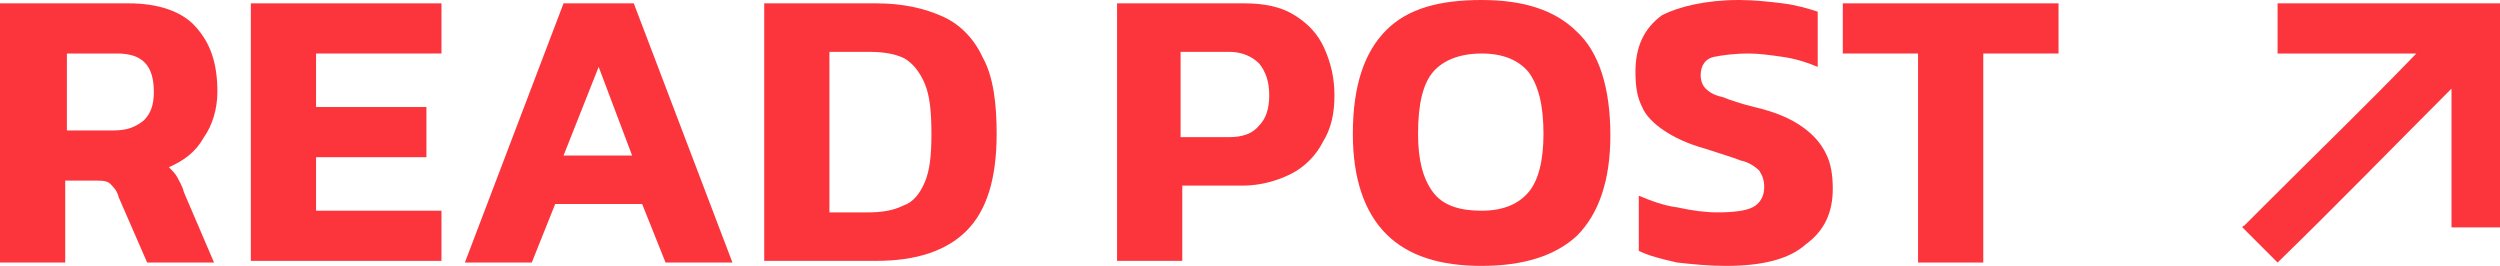 <?xml version="1.0" encoding="utf-8"?>
<!-- Generator: Adobe Illustrator 28.0.0, SVG Export Plug-In . SVG Version: 6.00 Build 0)  -->
<svg version="1.1" id="Layer_1" xmlns="http://www.w3.org/2000/svg" xmlns:xlink="http://www.w3.org/1999/xlink" x="0px" y="0px"
	 viewBox="0 0 149.5 15.9" style="enable-background:new 0 0 149.5 15.9;" xml:space="preserve">
<style type="text/css">
	.st0{fill:#FC353D;}
</style>
<g>
	<g>
		<path class="st0" d="M0,15.7V0.2h7.7c1.8,0,3.2,0.5,4,1.4c0.9,1,1.3,2.2,1.3,3.9c0,1-0.3,2-0.8,2.7C11.7,9.1,11,9.6,10.1,10
			c0.2,0.2,0.4,0.4,0.5,0.6c0.1,0.2,0.3,0.5,0.4,0.9l1.8,4.2h-4l-1.7-3.9C7,11.4,6.8,11.2,6.6,11c-0.2-0.2-0.5-0.2-1-0.2H3.9v4.9H0z
			 M3.9,7.8h2.9c0.8,0,1.3-0.2,1.8-0.6c0.4-0.4,0.6-0.9,0.6-1.7c0-1.6-0.7-2.3-2.2-2.3h-3V7.8z"/>
		<path class="st0" d="M15,15.7V0.2h11.4v3h-7.5v3.2h6.6v3h-6.6v3.2h7.5v3H15z"/>
		<path class="st0" d="M27.8,15.7l5.9-15.5h4.2l5.9,15.5h-4l-1.4-3.5h-5.2l-1.4,3.5H27.8z M33.7,9.3h4.1L35.8,4L33.7,9.3z"/>
		<path class="st0" d="M45.7,15.7V0.2h6.7c1.6,0,2.9,0.3,4,0.8s1.9,1.4,2.4,2.5c0.6,1.1,0.8,2.7,0.8,4.5c0,2.7-0.6,4.6-1.8,5.8
			c-1.2,1.2-3,1.8-5.4,1.8H45.7z M49.6,12.7h2.3c0.8,0,1.5-0.1,2.1-0.4c0.6-0.2,1-0.7,1.3-1.4c0.3-0.7,0.4-1.6,0.4-2.9
			c0-1.3-0.1-2.3-0.4-3c-0.3-0.7-0.7-1.2-1.2-1.5c-0.6-0.3-1.3-0.4-2.2-0.4h-2.3V12.7z"/>
		<path class="st0" d="M66.8,15.7V0.2h7.6c1.2,0,2.2,0.2,3,0.7c0.8,0.5,1.4,1.1,1.8,2s0.6,1.8,0.6,2.8c0,1.1-0.2,2-0.7,2.8
			c-0.4,0.8-1.1,1.5-1.9,1.9s-1.8,0.7-2.9,0.7h-3.6v4.5H66.8z M70.7,8.2h2.8c0.8,0,1.4-0.2,1.8-0.7c0.4-0.4,0.6-1,0.6-1.8
			c0-0.8-0.2-1.4-0.6-1.9c-0.4-0.4-1-0.7-1.8-0.7h-2.9V8.2z"/>
		<path class="st0" d="M88.6,15.9c-2.5,0-4.4-0.6-5.7-1.9s-2-3.3-2-6c0-2.9,0.7-4.9,2-6.2S86.1,0,88.6,0c2.5,0,4.4,0.6,5.7,1.9
			c1.3,1.2,2,3.3,2,6.2c0,2.7-0.7,4.7-2,6C93,15.3,91.1,15.9,88.6,15.9z M88.6,12.6c1.3,0,2.2-0.4,2.8-1.1s0.9-1.9,0.9-3.5
			c0-1.7-0.3-2.9-0.9-3.7c-0.6-0.7-1.5-1.1-2.8-1.1c-1.3,0-2.3,0.4-2.9,1.1c-0.6,0.7-0.9,1.9-0.9,3.7c0,1.6,0.3,2.7,0.9,3.5
			S87.3,12.6,88.6,12.6z"/>
		<path class="st0" d="M103.2,15.9c-1,0-2-0.1-2.9-0.2c-0.9-0.2-1.7-0.4-2.3-0.7v-3.3c0.7,0.3,1.5,0.6,2.3,0.7
			c0.9,0.2,1.7,0.3,2.4,0.3c1,0,1.7-0.1,2.1-0.3s0.7-0.6,0.7-1.2c0-0.4-0.1-0.7-0.3-1c-0.2-0.2-0.6-0.5-1.1-0.6
			c-0.5-0.2-1.2-0.4-2.1-0.7c-1.1-0.3-1.9-0.7-2.5-1.1c-0.6-0.4-1.1-0.9-1.3-1.4c-0.3-0.6-0.4-1.2-0.4-2.1c0-1.5,0.5-2.6,1.6-3.4
			C100.4,0.4,102,0,104,0c0.9,0,1.8,0.1,2.6,0.2c0.8,0.1,1.5,0.3,2.1,0.5V4c-0.7-0.3-1.4-0.5-2.1-0.6s-1.4-0.2-2-0.2
			c-0.9,0-1.6,0.1-2.1,0.2s-0.8,0.5-0.8,1.1c0,0.3,0.1,0.6,0.3,0.8c0.2,0.2,0.5,0.4,1,0.5c0.5,0.2,1.1,0.4,1.9,0.6
			c1.3,0.3,2.2,0.7,2.9,1.2c0.7,0.5,1.1,1,1.4,1.6c0.3,0.6,0.4,1.3,0.4,2.1c0,1.4-0.5,2.5-1.6,3.3C107,15.5,105.4,15.9,103.2,15.9z"
			/>
		<path class="st0" d="M114.7,15.7V3.2h-4.5v-3h12.9v3h-4.5v12.5H114.7z"/>
	</g>
	<path class="st0" d="M146.6,5.3c-3.5,3.5-6.9,7-10.4,10.4c-0.7-0.7-1.4-1.4-2.1-2.1c0,0,0-0.1,0.1-0.1c0.4-0.4,0.9-0.9,1.3-1.3
		c3-3,6-5.9,8.9-8.9c0,0,0.1-0.1,0.1-0.1c-2.8,0-5.5,0-8.3,0c0-1,0-2,0-3c4.5,0,8.9,0,13.4,0c0,4.5,0,8.9,0,13.4c-1,0-2,0-3,0
		C146.6,10.8,146.6,8.1,146.6,5.3z"/>
</g>
</svg>
